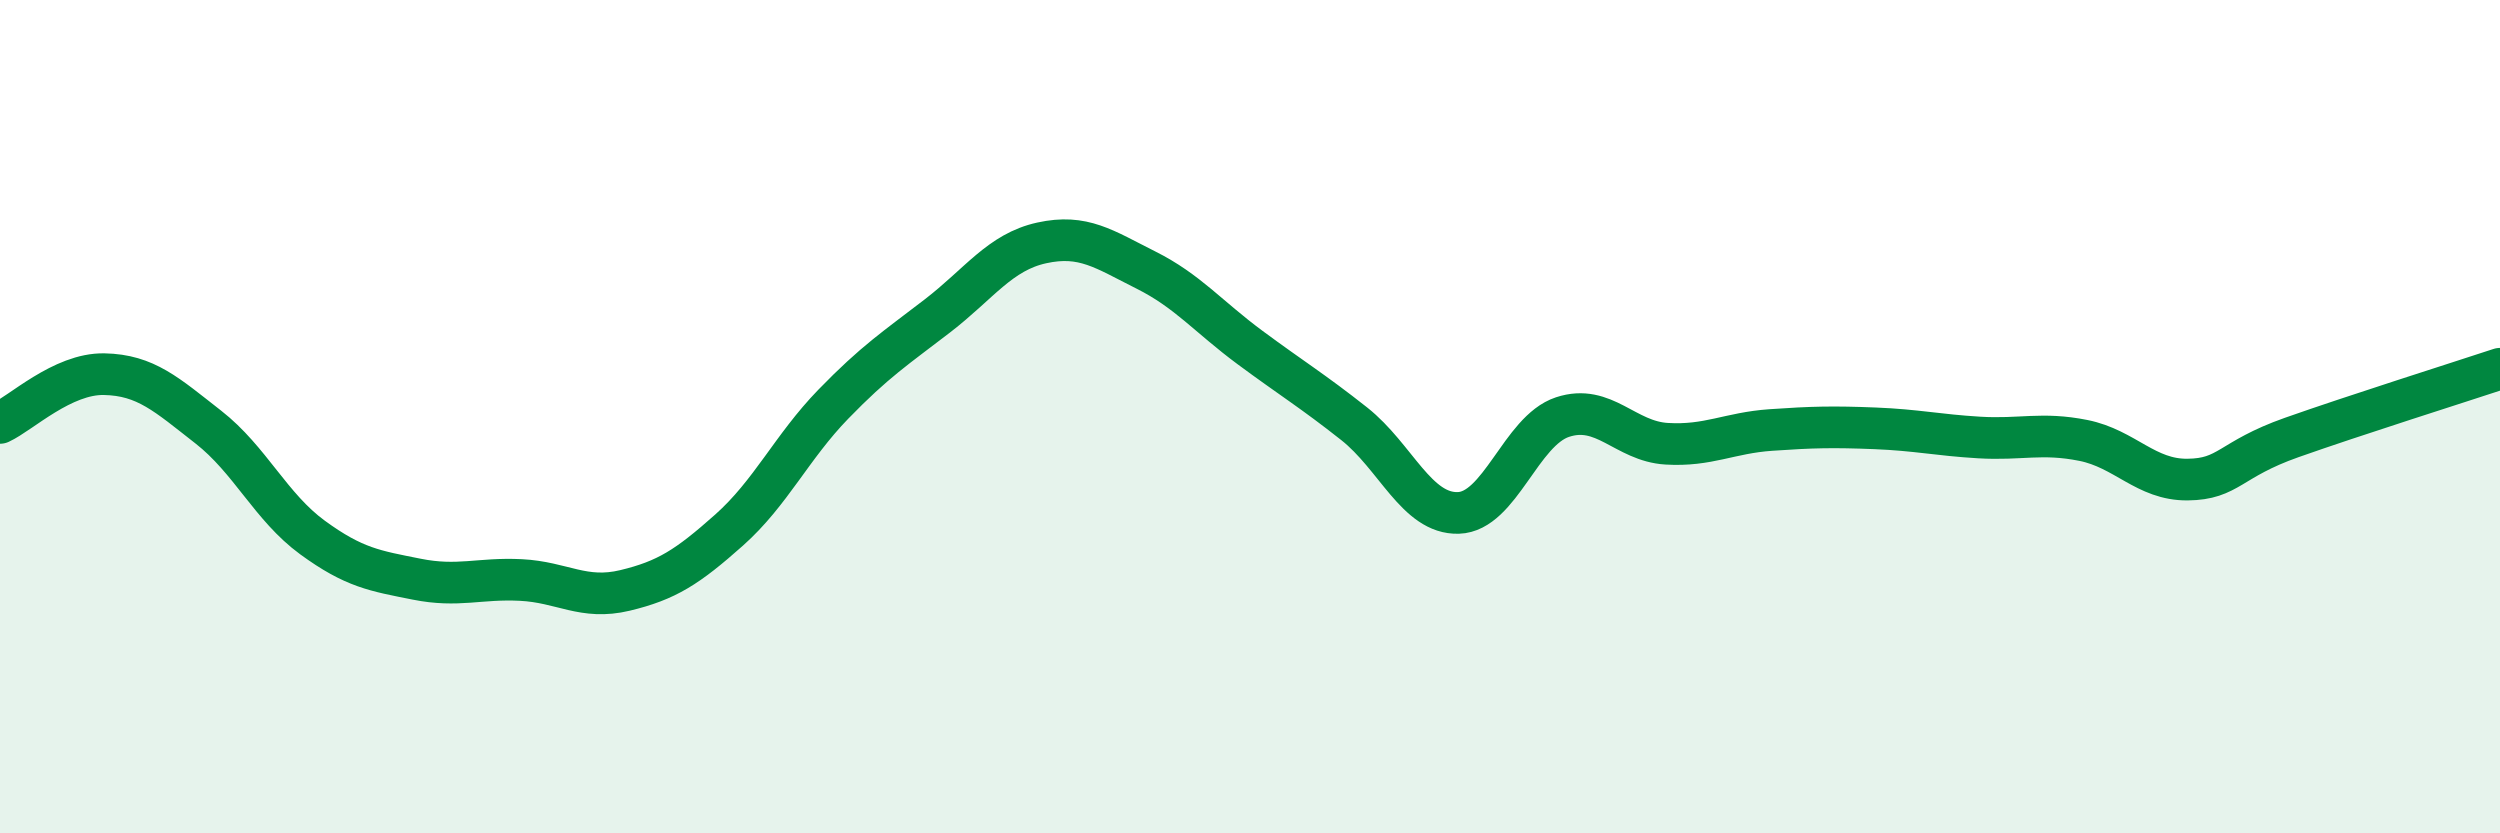 
    <svg width="60" height="20" viewBox="0 0 60 20" xmlns="http://www.w3.org/2000/svg">
      <path
        d="M 0,10.15 C 0.5,9.92 1.5,8.96 2.5,8.98 C 3.5,9 4,9.47 5,10.25 C 6,11.03 6.5,12.17 7.5,12.9 C 8.5,13.63 9,13.7 10,13.9 C 11,14.1 11.5,13.87 12.5,13.92 C 13.5,13.97 14,14.41 15,14.17 C 16,13.93 16.5,13.61 17.5,12.72 C 18.5,11.83 19,10.73 20,9.7 C 21,8.67 21.5,8.35 22.5,7.58 C 23.5,6.81 24,6.05 25,5.83 C 26,5.61 26.5,5.98 27.5,6.48 C 28.5,6.98 29,7.6 30,8.34 C 31,9.08 31.5,9.38 32.5,10.17 C 33.5,10.96 34,12.34 35,12.31 C 36,12.28 36.5,10.34 37.5,10.01 C 38.5,9.68 39,10.59 40,10.65 C 41,10.71 41.5,10.39 42.5,10.32 C 43.5,10.25 44,10.24 45,10.28 C 46,10.32 46.5,10.44 47.5,10.5 C 48.5,10.56 49,10.37 50,10.57 C 51,10.77 51.5,11.52 52.5,11.51 C 53.5,11.5 53.5,11.03 55,10.5 C 56.5,9.97 59,9.18 60,8.85L60 20L0 20Z"
        fill="#008740"
        opacity="0.1"
        stroke-linecap="round"
        stroke-linejoin="round"
      />
      <path
        d="M 0,10.15 C 0.5,9.92 1.5,8.96 2.5,8.98 C 3.5,9 4,9.47 5,10.25 C 6,11.03 6.5,12.17 7.5,12.9 C 8.5,13.63 9,13.7 10,13.9 C 11,14.1 11.5,13.87 12.5,13.92 C 13.5,13.97 14,14.41 15,14.17 C 16,13.93 16.5,13.61 17.5,12.72 C 18.5,11.83 19,10.73 20,9.7 C 21,8.67 21.5,8.35 22.5,7.58 C 23.5,6.81 24,6.05 25,5.83 C 26,5.61 26.5,5.98 27.5,6.48 C 28.5,6.98 29,7.6 30,8.34 C 31,9.08 31.5,9.38 32.5,10.17 C 33.5,10.96 34,12.34 35,12.31 C 36,12.28 36.5,10.34 37.5,10.01 C 38.5,9.68 39,10.59 40,10.65 C 41,10.71 41.5,10.39 42.5,10.32 C 43.5,10.25 44,10.24 45,10.28 C 46,10.32 46.5,10.44 47.5,10.5 C 48.5,10.56 49,10.37 50,10.57 C 51,10.77 51.5,11.52 52.5,11.51 C 53.5,11.5 53.5,11.03 55,10.5 C 56.5,9.97 59,9.18 60,8.85"
        stroke="#008740"
        stroke-width="1"
        fill="none"
        stroke-linecap="round"
        stroke-linejoin="round"
      />
    </svg>
  